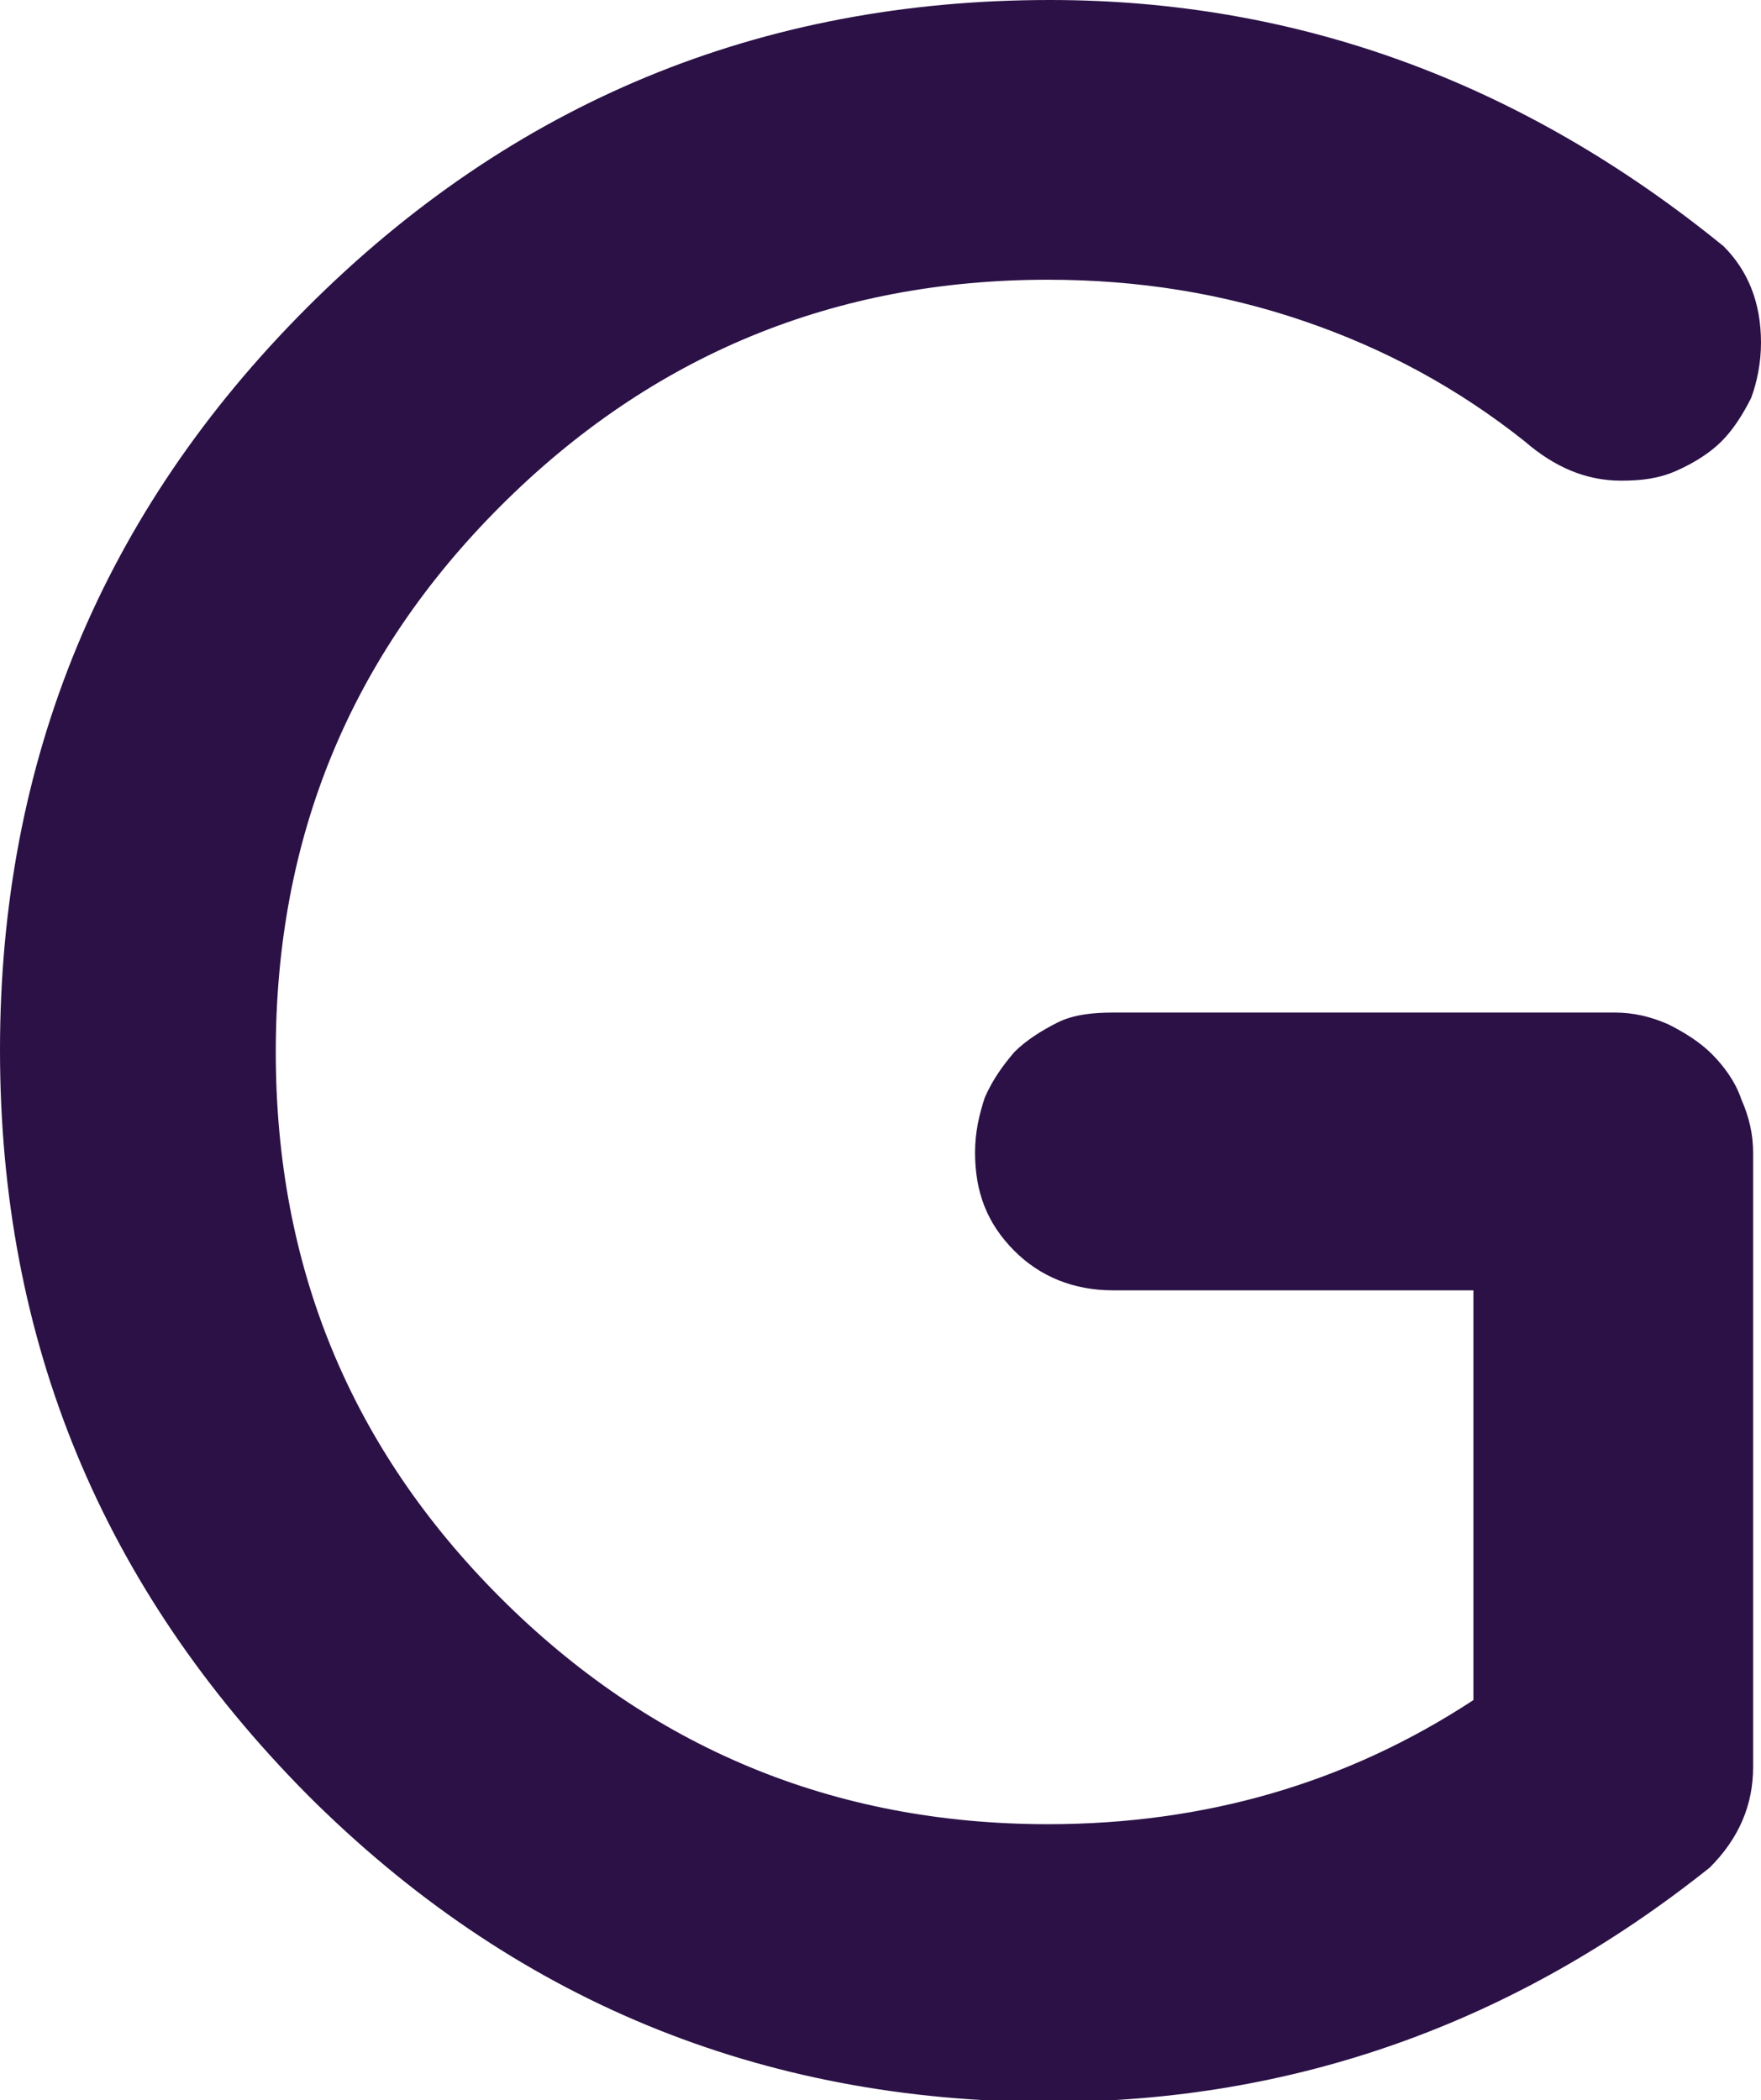 <?xml version="1.0" encoding="UTF-8"?> <!-- Generator: Adobe Illustrator 26.0.2, SVG Export Plug-In . SVG Version: 6.00 Build 0) --> <svg xmlns="http://www.w3.org/2000/svg" xmlns:xlink="http://www.w3.org/1999/xlink" id="Слой_1" x="0px" y="0px" viewBox="0 0 89.4 106.6" style="enable-background:new 0 0 89.4 106.6;" xml:space="preserve"> <style type="text/css"> .st0{fill:none;} .st1{fill:#FFFFFF;} .st2{fill:none;stroke:#FFFFFF;stroke-width:12;stroke-miterlimit:10;} .st3{fill:#2B1146;} </style> <path class="st3" d="M89,89.7c0,1.9-0.7,3.6-2.2,5.1c-9.9,7.9-21.1,11.9-33.5,11.9c-14.7,0-27.3-5.2-37.7-15.6 C5.2,80.6,0,68.1,0,53.3c0-14.7,5.2-27.3,15.6-37.7C26,5.2,38.6,0,53.3,0c12.6,0,24,4.2,34.2,12.5c1.2,1.2,1.9,2.8,1.9,4.9 c0,1-0.2,2-0.5,2.8c-0.4,0.8-0.9,1.6-1.5,2.2c-0.6,0.6-1.4,1.1-2.3,1.5c-0.9,0.4-1.8,0.5-2.8,0.5c-1.8,0-3.4-0.7-4.9-2 c-3.4-2.7-7.1-4.7-11.2-6.1c-4.1-1.4-8.4-2.1-13-2.1c-10.8,0-20.1,3.8-27.8,11.5c-7.6,7.6-11.4,16.8-11.4,27.7 c0,10.9,3.8,20.1,11.4,27.7c7.6,7.6,16.9,11.5,27.8,11.5c8,0,15.2-2.1,21.6-6.3V65.5H56.5c-2,0-3.7-0.7-5-2c-1.4-1.4-2-3-2-5 c0-1,0.2-1.9,0.5-2.8c0.4-0.9,0.9-1.6,1.5-2.3c0.6-0.6,1.4-1.1,2.2-1.5c0.8-0.4,1.8-0.5,2.8-0.5H82c0.9,0,1.8,0.2,2.7,0.6 c0.8,0.4,1.6,0.9,2.2,1.5c0.6,0.6,1.2,1.4,1.5,2.3c0.4,0.9,0.6,1.8,0.6,2.7V89.7z"></path> </svg> 